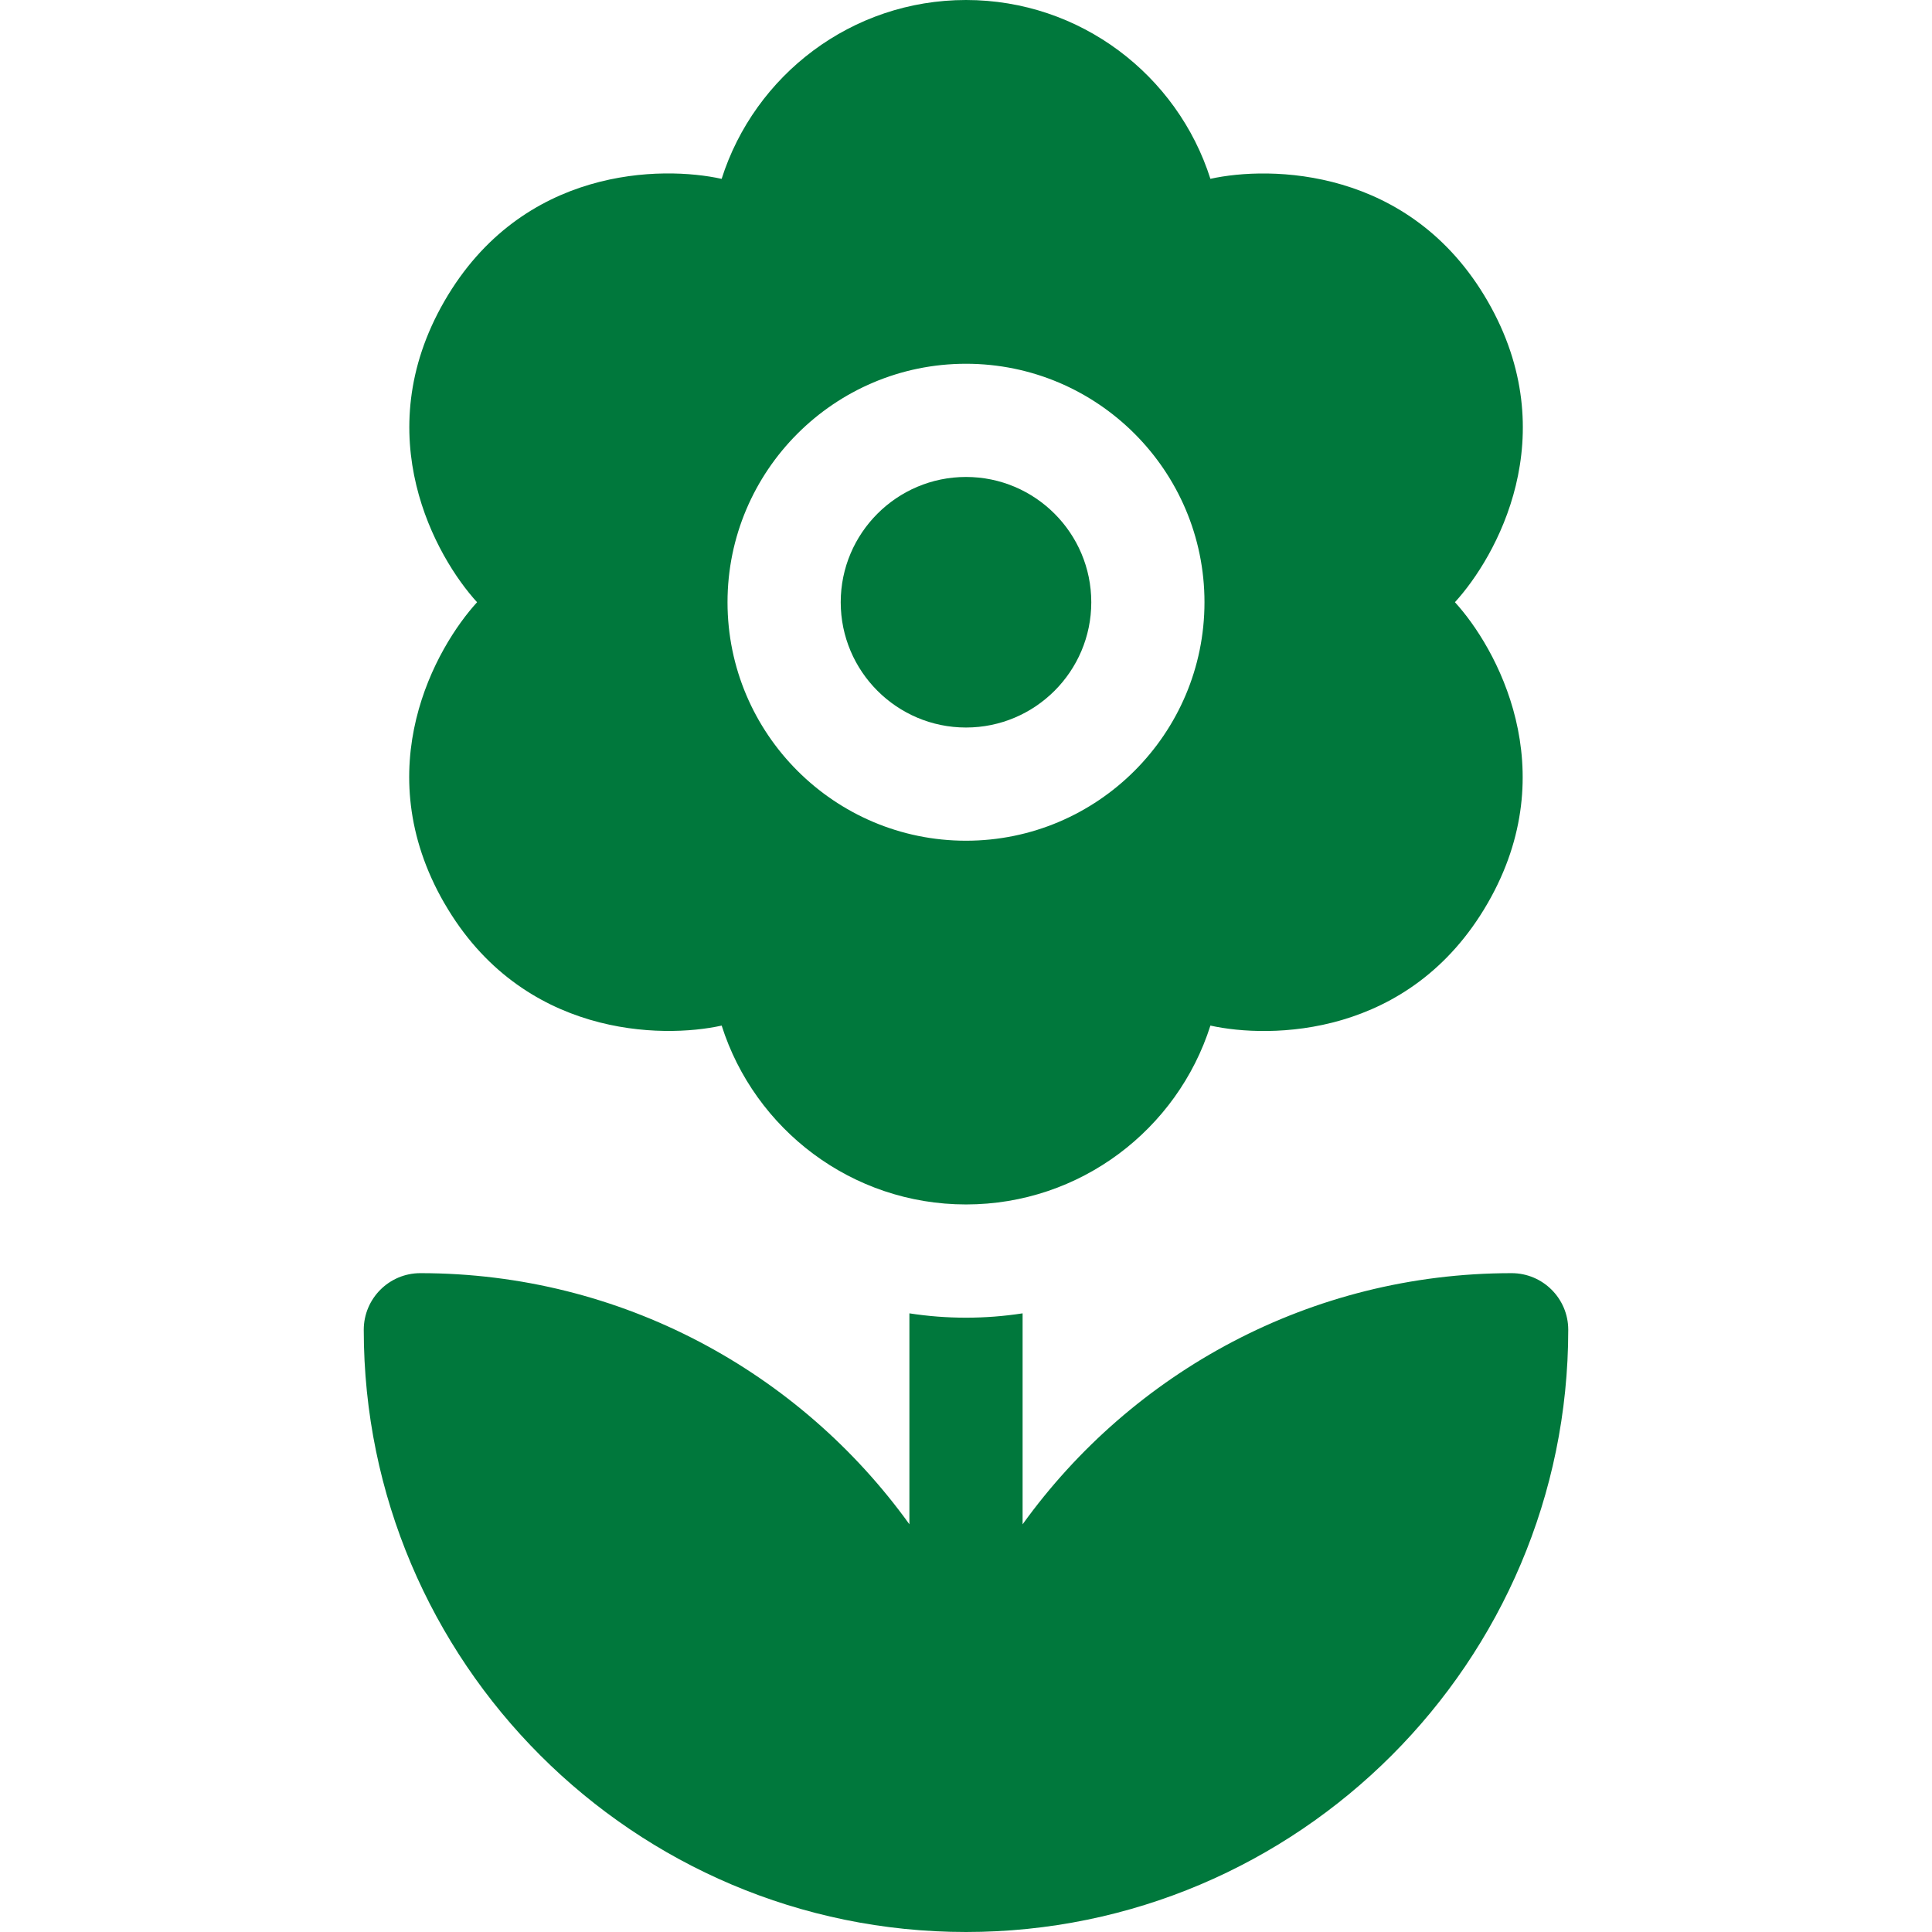 <svg xmlns="http://www.w3.org/2000/svg" id="Layer_1" viewBox="0 0 512 512"><defs><style>      .st0 {        fill: #00783c;      }    </style></defs><path class="st0" d="M255.99,497h.01-.01Z"></path><g><path class="st0" d="M400.58,337.4c-53.31,0-100.59,26.28-129.58,66.56v-55.91c-4.92.76-9.93,1.15-15,1.15s-10.08-.39-15-1.15v55.9c-29-40.28-76.28-66.55-129.6-66.55-8.28,0-15,6.73-15,15.02,0,87.99,71.59,159.58,159.6,159.58s159.6-71.6,159.6-159.6c0-8.28-6.73-15-15.02-15Z"></path><path class="st0" d="M256,192.8c18.31,0,33.2-14.89,33.2-33.2s-14.89-33.2-33.2-33.2-33.2,14.89-33.2,33.2,14.89,33.2,33.2,33.2Z"></path><path class="st0" d="M117.79,239.4c20.54,35.57,57.74,35.88,73.46,32.39,8.72,27.46,34.45,47.4,64.76,47.4s56.04-19.95,64.76-47.4c15.68,3.47,52.81,3.37,73.46-32.4,20.53-35.56,2.21-67.93-8.66-79.8,10.83-11.83,29.3-44.04,8.66-79.8-20.54-35.57-57.74-35.88-73.46-32.4C312.04,19.94,286.31,0,256,0s-56.03,19.94-64.76,47.4c-15.68-3.47-52.81-3.37-73.46,32.4-20.55,35.6-2.21,67.93,8.65,79.8-10.83,11.84-29.29,44.04-8.65,79.8h0ZM256,96.4c34.85,0,63.2,28.35,63.2,63.2s-28.35,63.2-63.2,63.2-63.2-28.35-63.2-63.2,28.35-63.2,63.2-63.2Z"></path></g></svg>